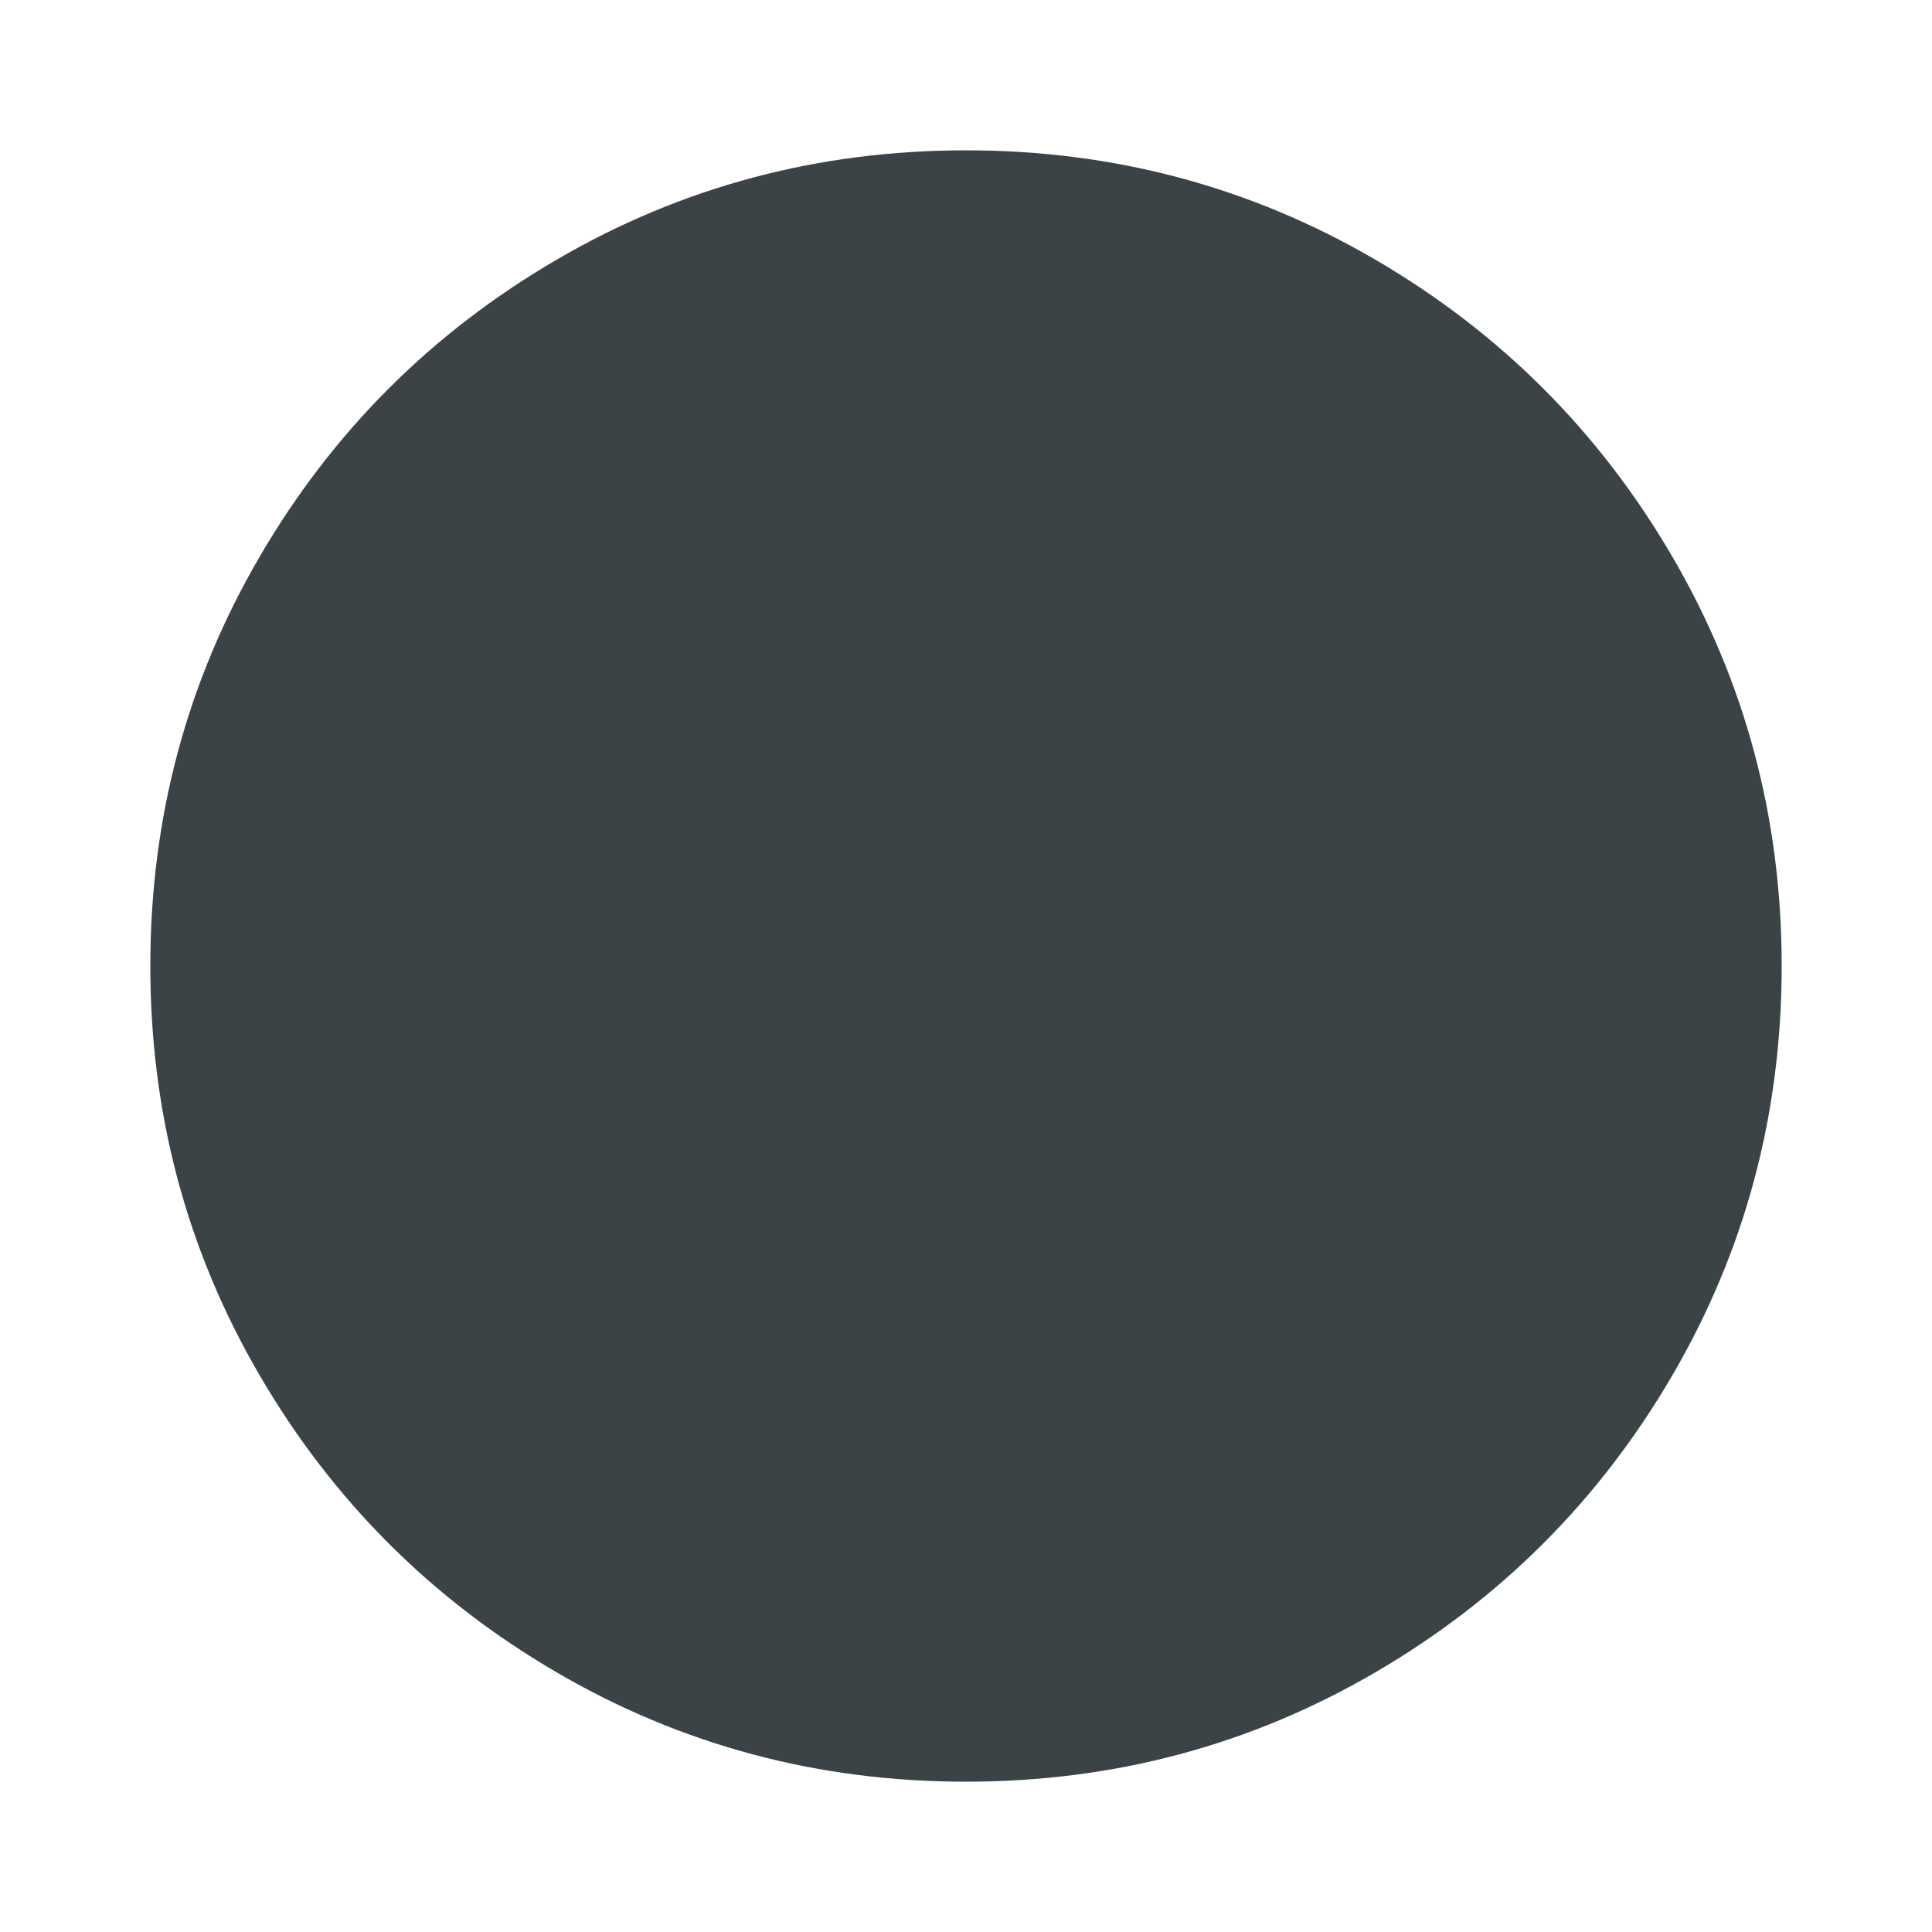 <?xml version="1.0" encoding="utf-8"?>
<!-- Generator: Adobe Illustrator 16.0.0, SVG Export Plug-In . SVG Version: 6.00 Build 0)  -->
<!DOCTYPE svg PUBLIC "-//W3C//DTD SVG 1.1//EN" "http://www.w3.org/Graphics/SVG/1.1/DTD/svg11.dtd">
<svg version="1.1" id="Capa_1" xmlns="http://www.w3.org/2000/svg" xmlns:xlink="http://www.w3.org/1999/xlink" x="0px" y="0px"
	 width="510px" height="510px" viewBox="0 0 510 510" enable-background="new 0 0 510 510" xml:space="preserve">
<g>
	<path fill="#3B4346" d="M363.082,441.443c-32.99,19.248-69.018,28.878-108.082,28.878c-39.065,0-75.091-9.628-108.08-28.878
		c-32.99-19.254-59.112-45.376-78.362-78.361c-19.248-32.992-28.876-69.02-28.876-108.081c0-39.067,9.628-75.092,28.877-108.08
		c19.248-32.991,45.37-59.113,78.361-78.361C179.906,49.307,215.932,39.683,255,39.683c39.063,0,75.089,9.624,108.079,28.877
		c32.986,19.249,59.108,45.371,78.361,78.362c19.25,32.988,28.877,69.013,28.878,108.081c0,39.062-9.629,75.088-28.878,108.079
		C422.19,396.068,396.066,422.19,363.082,441.443z"/>
</g>
</svg>
